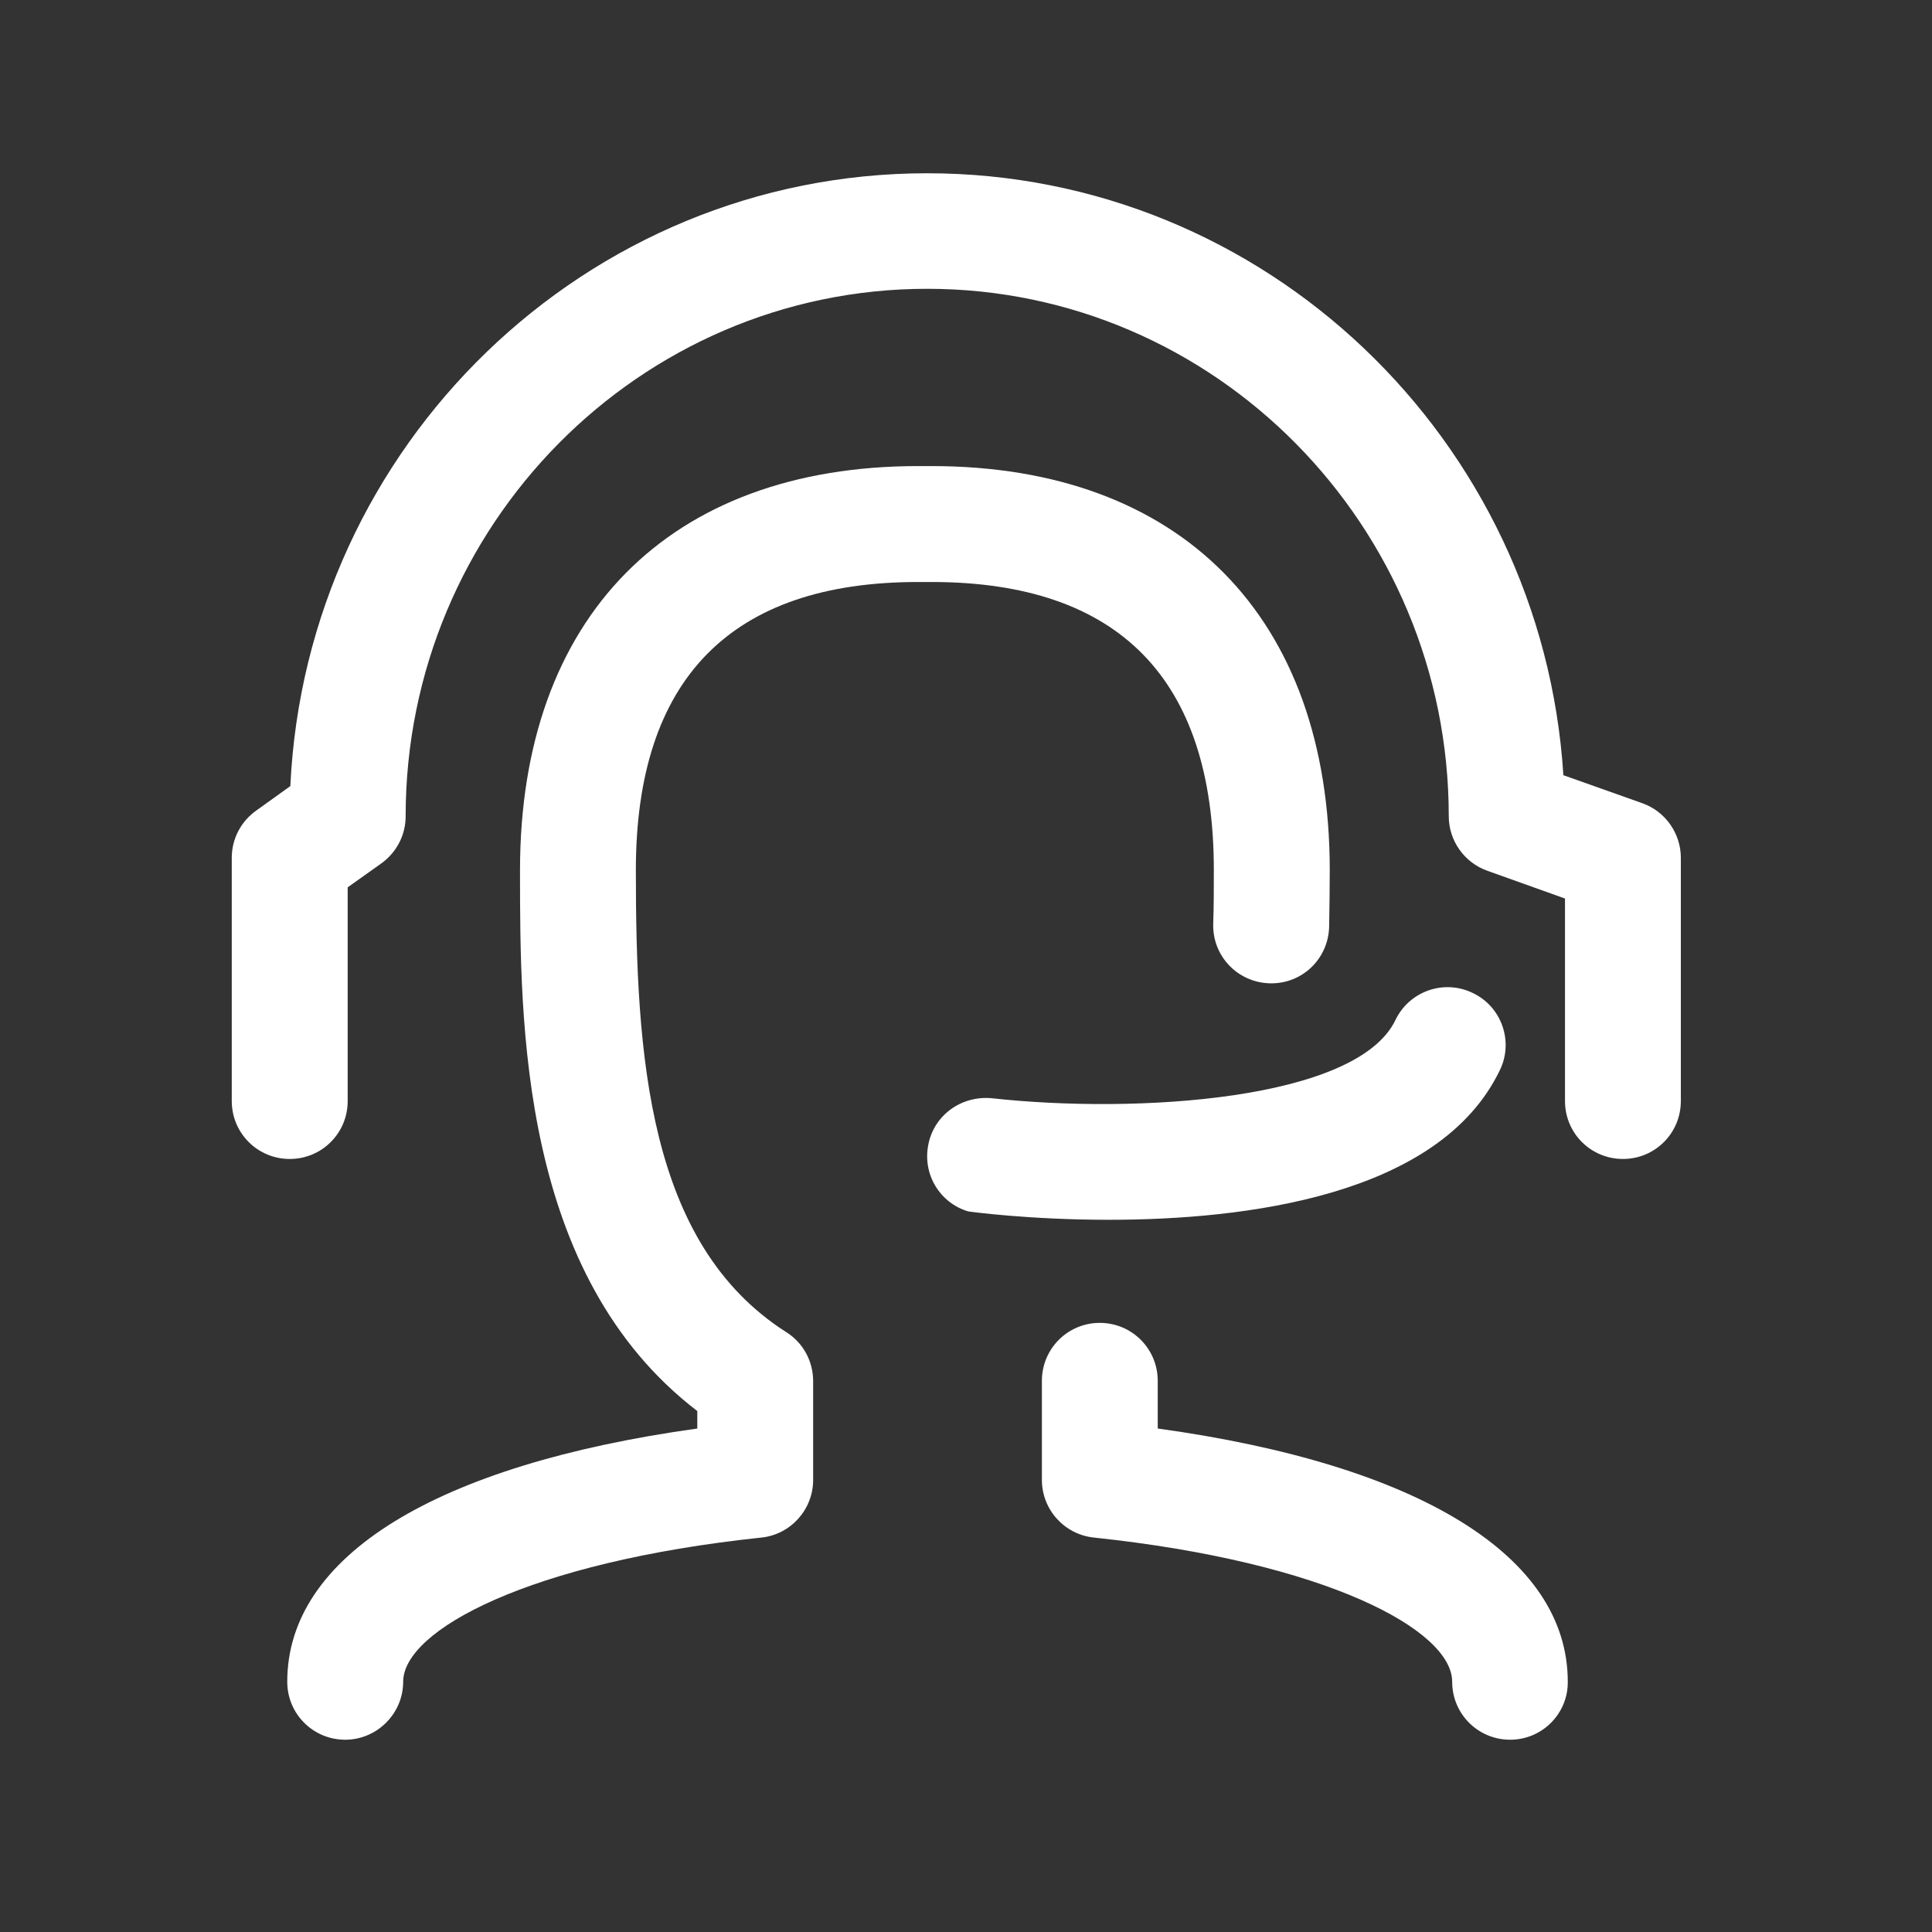 <?xml version="1.0" encoding="UTF-8"?>
<svg width="25px" height="25px" viewBox="0 0 25 25" version="1.1" xmlns="http://www.w3.org/2000/svg" xmlns:xlink="http://www.w3.org/1999/xlink">
    <rect x="0" y="0" width="25" height="25" fill="#333333" stroke="none"/>
    <title>真人讲解</title>
    <g id="真人讲解" stroke="none" stroke-width="1" fill="none" fill-rule="evenodd">
        <g id="客服" fill-rule="nonzero">
            <rect id="矩形" fill="#000000" opacity="0" x="0" y="0" width="24" height="24"></rect>
            <path d="M4.467,22.512 C4.052,22.512 3.717,22.178 3.717,21.762 C3.717,20.134 5.64,18.956 9.023,18.485 L9.023,18.259 C6.729,16.501 6.729,13.244 6.729,11.26 C6.729,7.987 8.656,6.031 11.881,6.031 L12.054,6.031 C15.28,6.031 17.207,7.987 17.207,11.26 C17.207,11.502 17.203,11.744 17.199,11.994 C17.187,12.409 16.848,12.736 16.429,12.724 C16.013,12.712 15.687,12.369 15.699,11.954 C15.707,11.72 15.707,11.49 15.707,11.26 C15.707,8.785 14.477,7.531 12.054,7.531 L11.881,7.531 C9.458,7.531 8.228,8.785 8.228,11.26 C8.228,13.655 8.378,16.094 10.176,17.239 C10.393,17.376 10.522,17.614 10.522,17.872 L10.522,19.15 C10.522,19.533 10.232,19.856 9.853,19.896 C6.842,20.214 5.217,21.097 5.217,21.762 C5.217,22.174 4.878,22.512 4.467,22.512 L4.467,22.512 Z M19.541,22.512 C19.126,22.512 18.791,22.178 18.791,21.762 C18.791,21.093 17.166,20.214 14.155,19.896 C13.772,19.856 13.482,19.533 13.482,19.15 L13.482,17.868 C13.482,17.453 13.816,17.118 14.231,17.118 C14.647,17.118 14.981,17.453 14.981,17.868 L14.981,18.485 C18.364,18.952 20.287,20.134 20.287,21.762 C20.291,22.174 19.956,22.512 19.541,22.512 Z" id="形状" fill="#FFFFFF"></path>
            <path d="M14.348,15.784 C13.316,15.784 12.546,15.679 12.526,15.675 C12.155,15.562 11.933,15.187 12.014,14.804 C12.091,14.425 12.445,14.175 12.833,14.211 C14.703,14.417 17.558,14.24 18.057,13.199 C18.235,12.828 18.682,12.667 19.057,12.849 C19.432,13.026 19.589,13.478 19.408,13.848 C18.626,15.477 16.11,15.784 14.348,15.784 L14.348,15.784 Z" id="路径" fill="#FFFFFF"></path>
            <path d="M21.001,14.997 C20.585,14.997 20.251,14.663 20.251,14.248 L20.251,11.627 L19.247,11.268 C18.948,11.163 18.747,10.877 18.747,10.563 C18.747,6.801 15.719,3.737 11.998,3.737 C8.277,3.737 5.249,6.801 5.249,10.563 C5.249,10.805 5.132,11.03 4.935,11.172 L4.499,11.482 L4.499,14.248 C4.499,14.663 4.165,14.997 3.749,14.997 C3.334,14.997 2.999,14.663 2.999,14.248 L2.999,11.099 C2.999,10.857 3.116,10.631 3.314,10.49 L3.757,10.172 C3.963,5.765 7.579,2.242 11.998,2.242 C16.368,2.242 19.956,5.689 20.23,10.031 L21.25,10.393 C21.549,10.498 21.75,10.784 21.75,11.099 L21.75,14.248 C21.75,14.663 21.416,14.997 21.001,14.997 Z" id="路径" fill="#FFFFFF"></path>
        </g>
    </g>
</svg>
